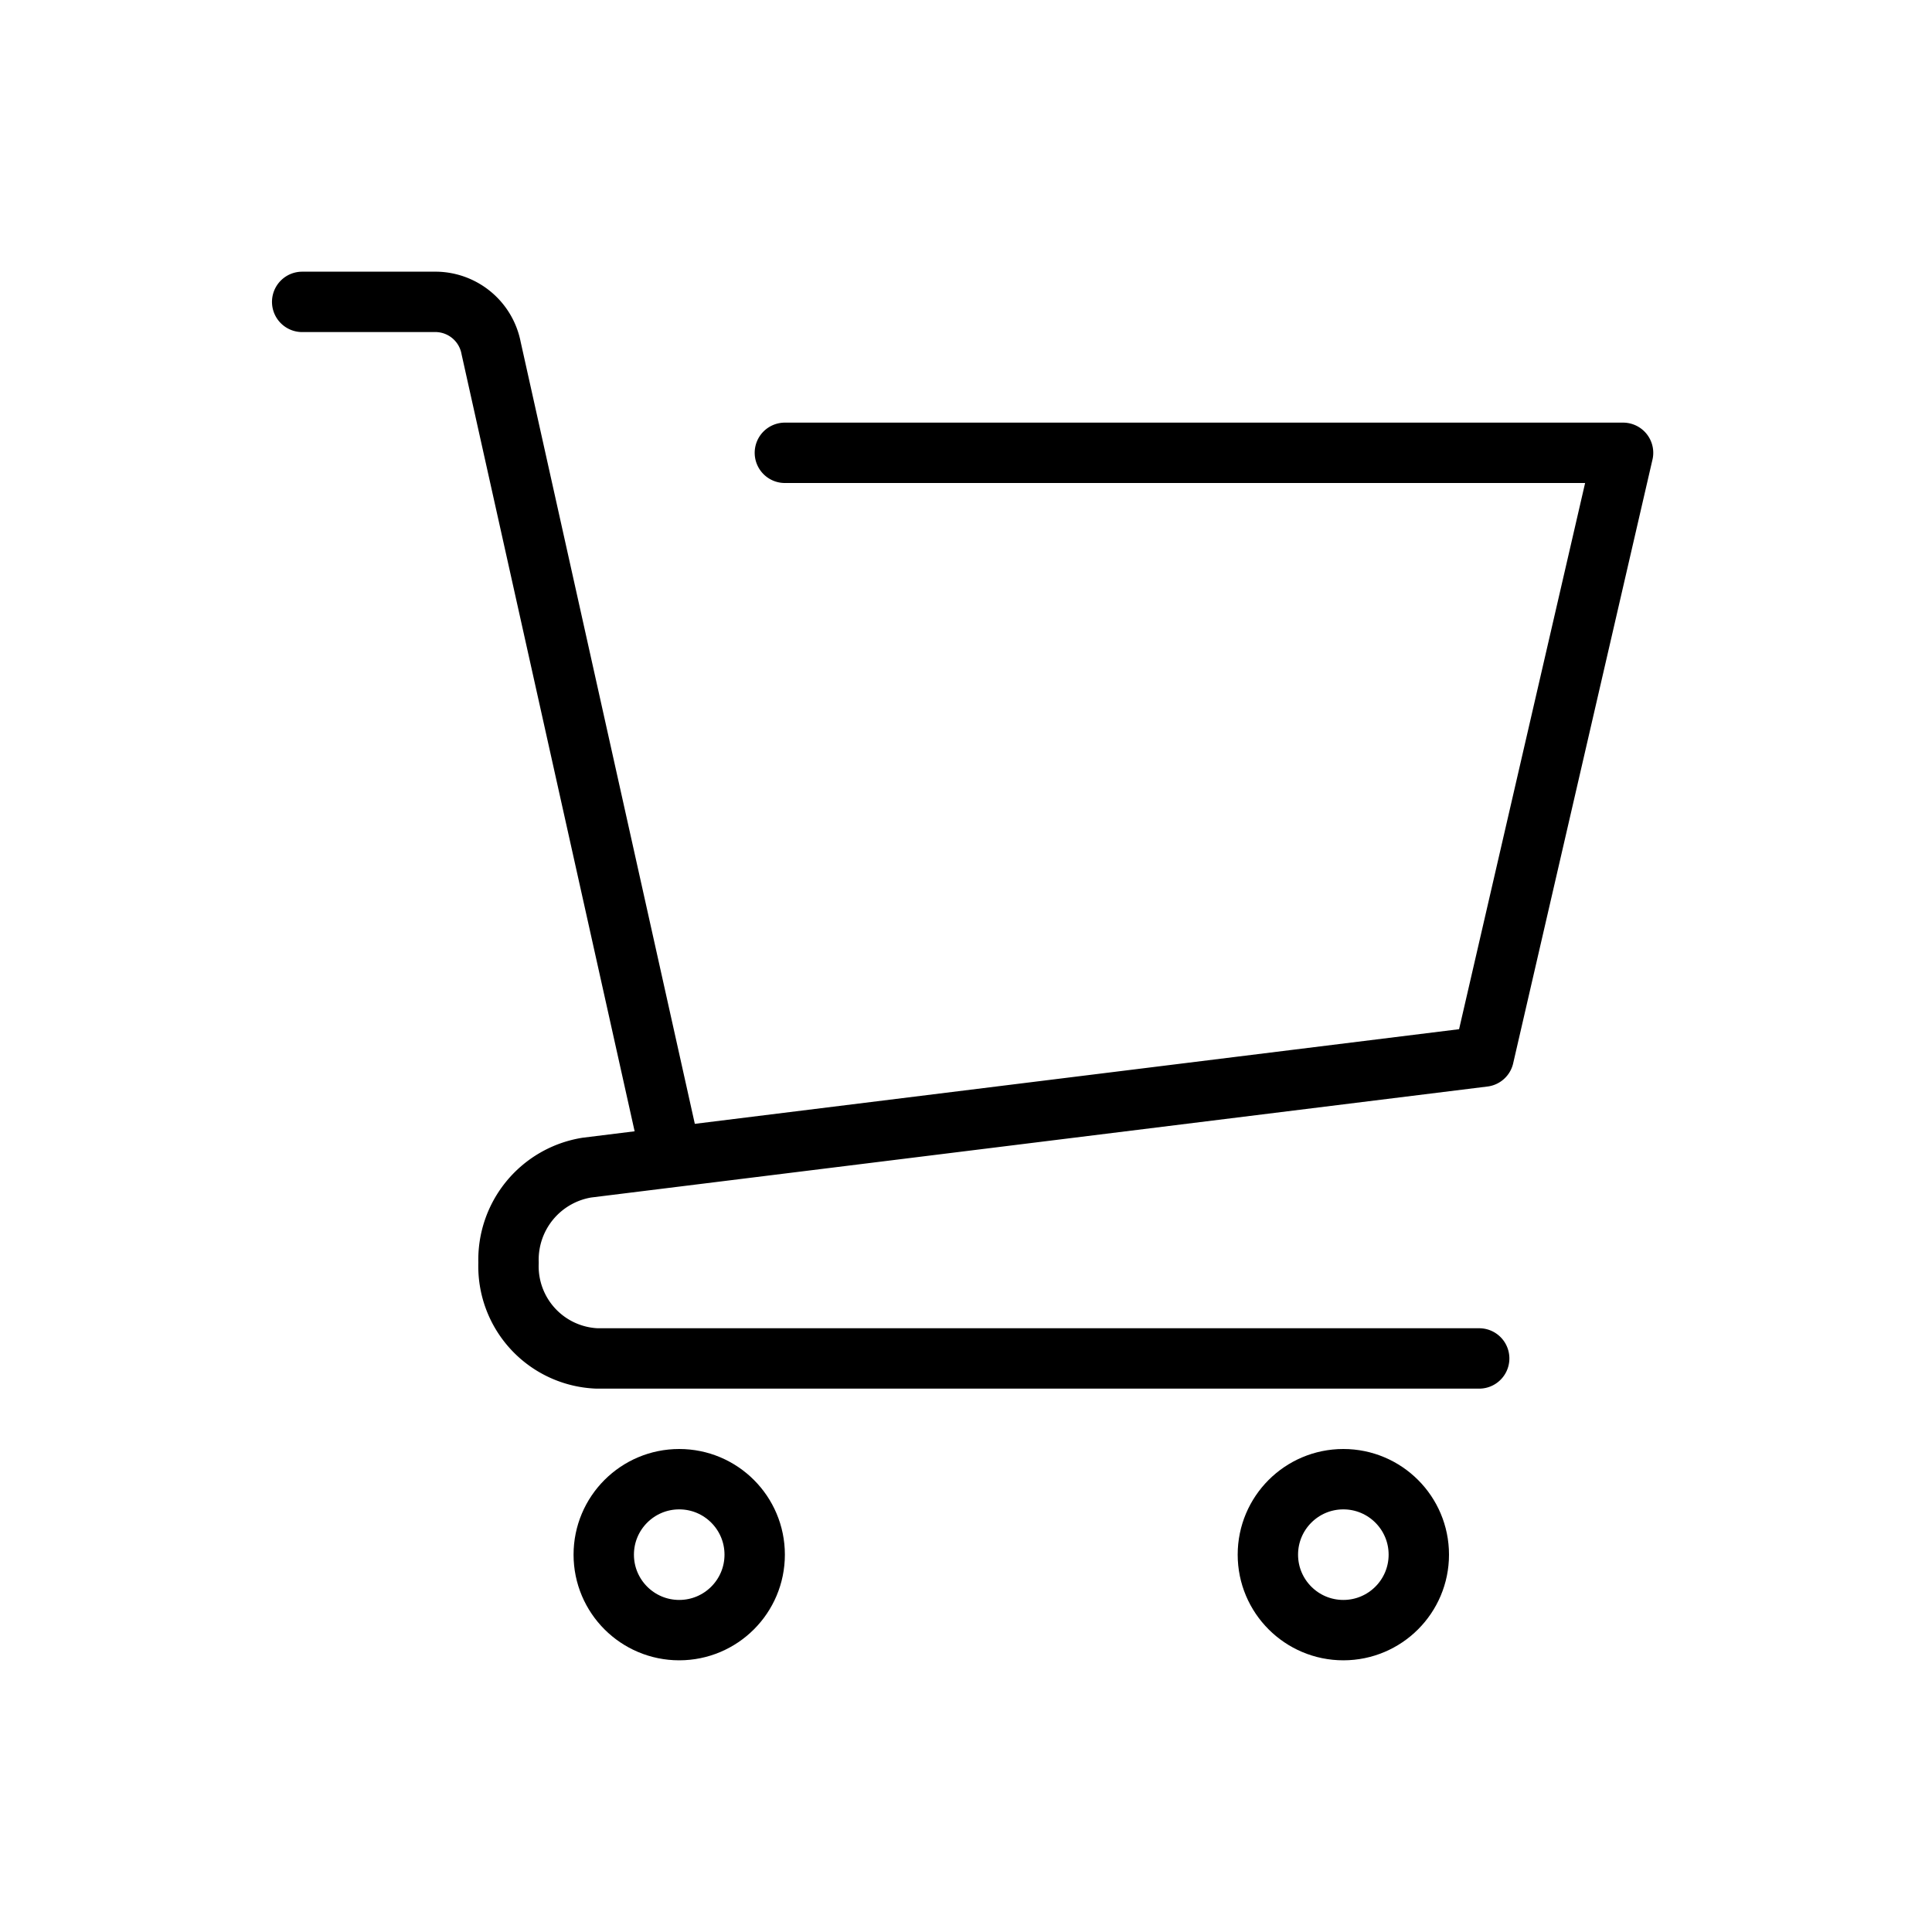 <?xml version="1.0" encoding="UTF-8" standalone="yes"?>
<svg data-name="Layer 1" id="Layer_1" viewBox="0 0 64 64" xmlns="http://www.w3.org/2000/svg">
  <title/>
  <path d="M49,45H19.772a3.056,3.056,0,0,1-2.926-3.171h0a3.091,3.091,0,0,1,2.594-3.15L49.151,35l4.615-20H26" style="fill:none;stroke:#000;stroke-linecap:round;stroke-linejoin:round;stroke-width:2px"/>
  <path d="M10.01,10h4.459a1.883,1.883,0,0,1,1.8,1.531l5.9,26.491" style="fill:none;stroke:#000;stroke-linecap:round;stroke-linejoin:round;stroke-width:2px"/>
  <circle cx="22.5" cy="51.5" r="2.5" style="fill:none;stroke:#000;stroke-linejoin:round;stroke-width:2px"/>
  <circle cx="44.5" cy="51.5" r="2.5" style="fill:none;stroke:#000;stroke-linejoin:round;stroke-width:2px"/>
</svg>